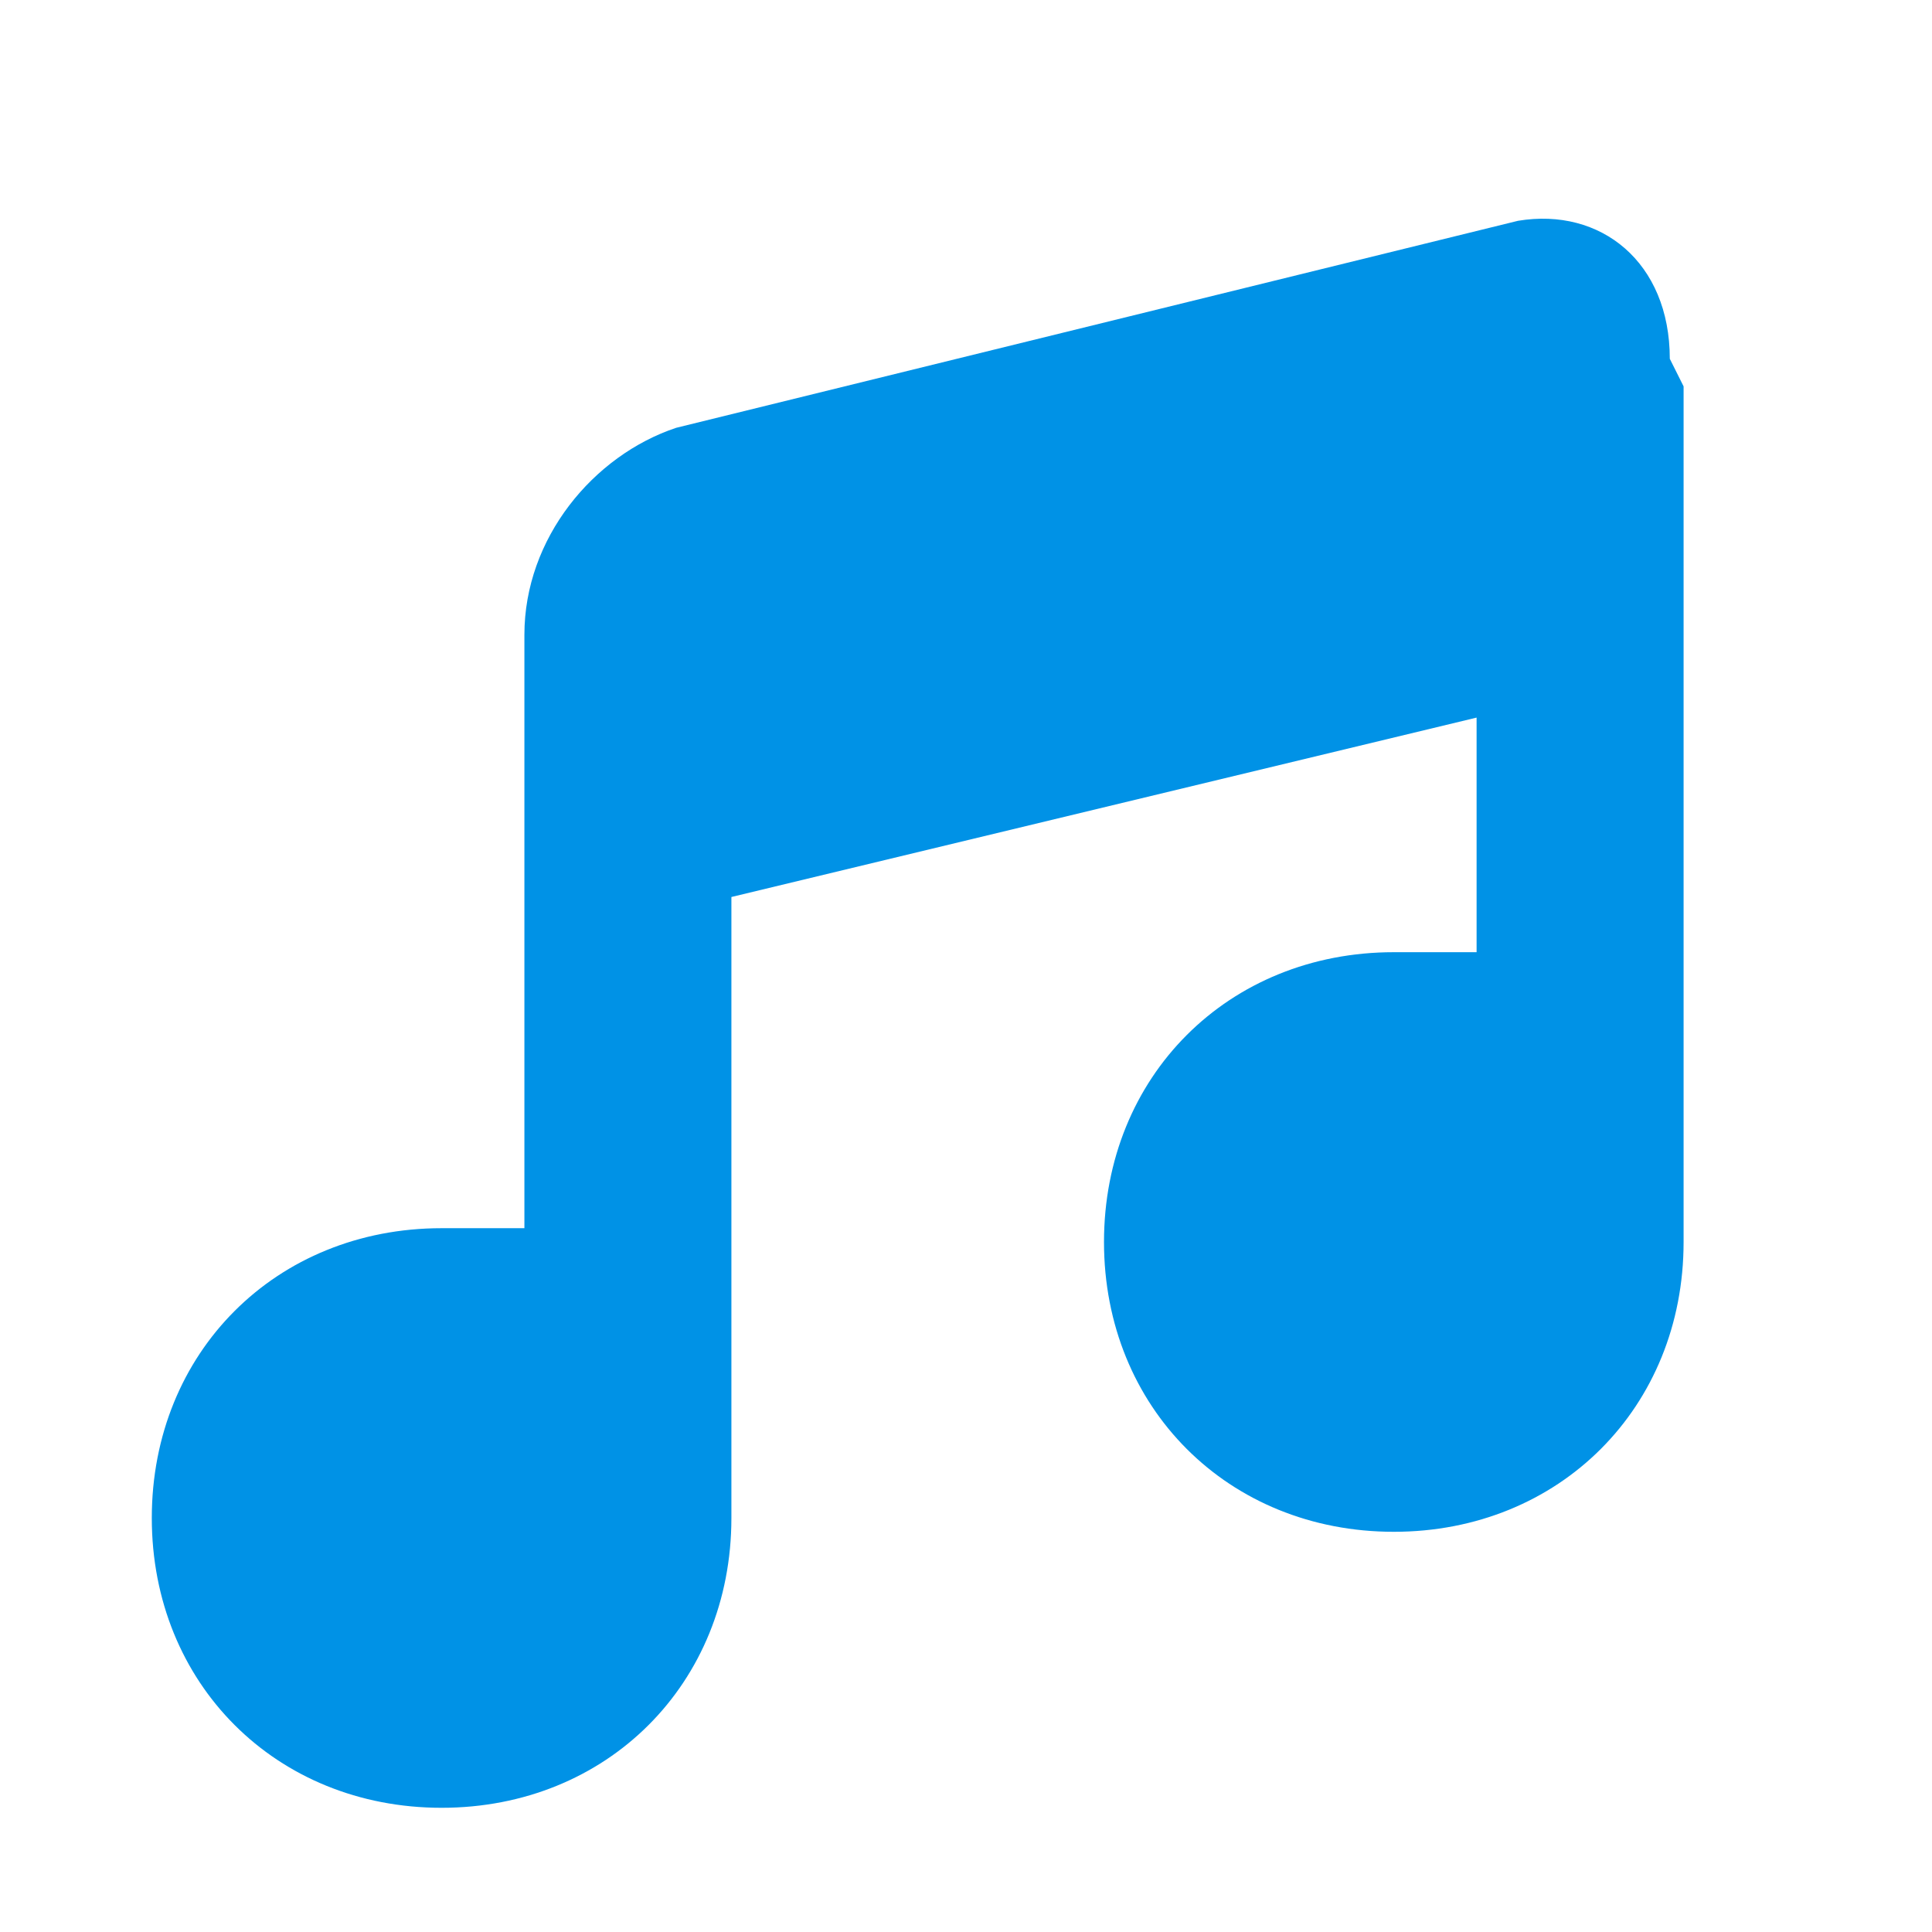 <svg xmlns="http://www.w3.org/2000/svg" viewBox="0 0 14 14" height="14" width="14">
  <path fill="#0092E6" fill-rule="evenodd" d="M12.1,2.6c0-.7-.5-1.1-1.1-1l-6.1,1.5c-.6.2-1.1.8-1.1,1.5v4.3h-.6c-1.2,0-2.1.9-2.1,2.1s.9,2.1,2.1,2.1,2.1-.9,2.1-2.1v-4.5l5.4-1.3v1.7h-.6c-1.2,0-2.1.9-2.1,2.1s.9,2.1,2.1,2.1,2.1-.9,2.1-2.1V2.8c0,0-.1-.2-.1-.2Z"/>
</svg>